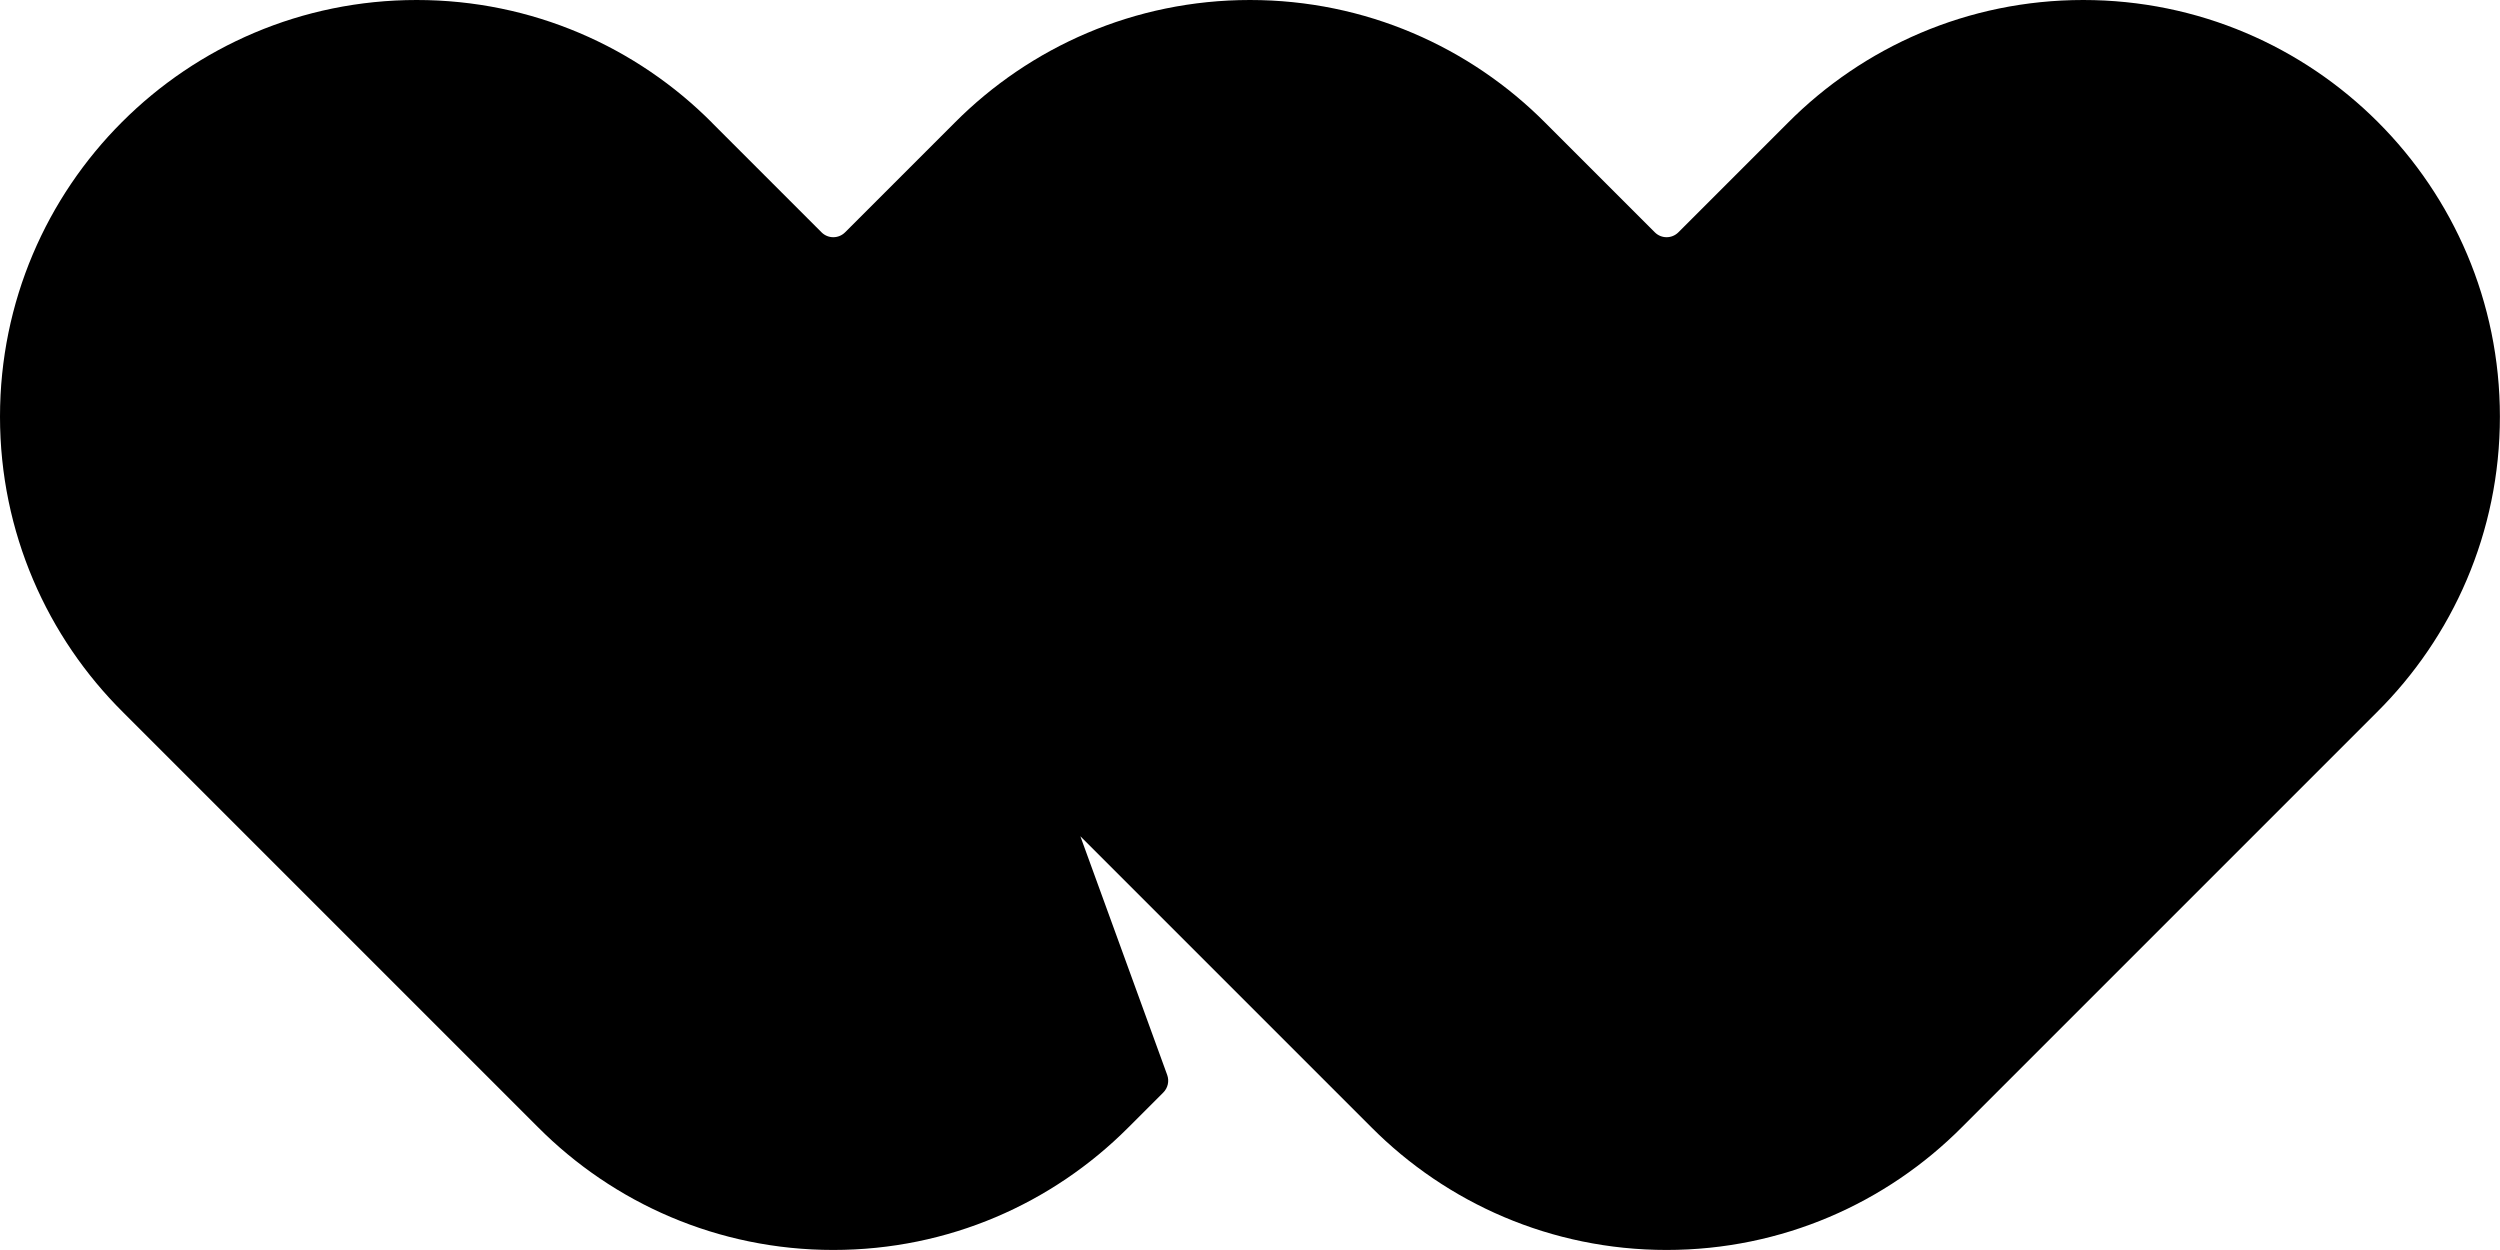 <?xml version="1.0" encoding="UTF-8"?><svg id="Layer_2" xmlns="http://www.w3.org/2000/svg" viewBox="0 0 261.37 130.68"><g id="Layer_1-2"><path d="M74.46,12.85C66.57,4.91,55.64,0,43.56,0,19.5,0,0,19.5,0,43.56c0,12.09,4.93,23.04,12.89,30.93l43.34,43.34c7.89,7.94,18.82,12.85,30.89,12.85s22.92-4.88,30.8-12.76l.06-.06,.03-.03,3.61-3.61c.48-.48,.64-1.19,.41-1.83l-9.08-24.96,30.4,30.4c7.89,7.94,18.82,12.85,30.89,12.85s23-4.91,30.89-12.85l43.34-43.34c7.96-7.89,12.89-18.84,12.89-30.93,0-24.06-19.5-43.56-43.56-43.56-12.08,0-23,4.91-30.89,12.85l-11.44,11.44c-.68,.68-1.78,.68-2.46,0l-11.44-11.44c-7.89-7.94-18.82-12.85-30.89-12.85s-23,4.91-30.89,12.85l-11.44,11.44c-.68,.68-1.78,.68-2.46,0l-11.44-11.44Z"/></g></svg>